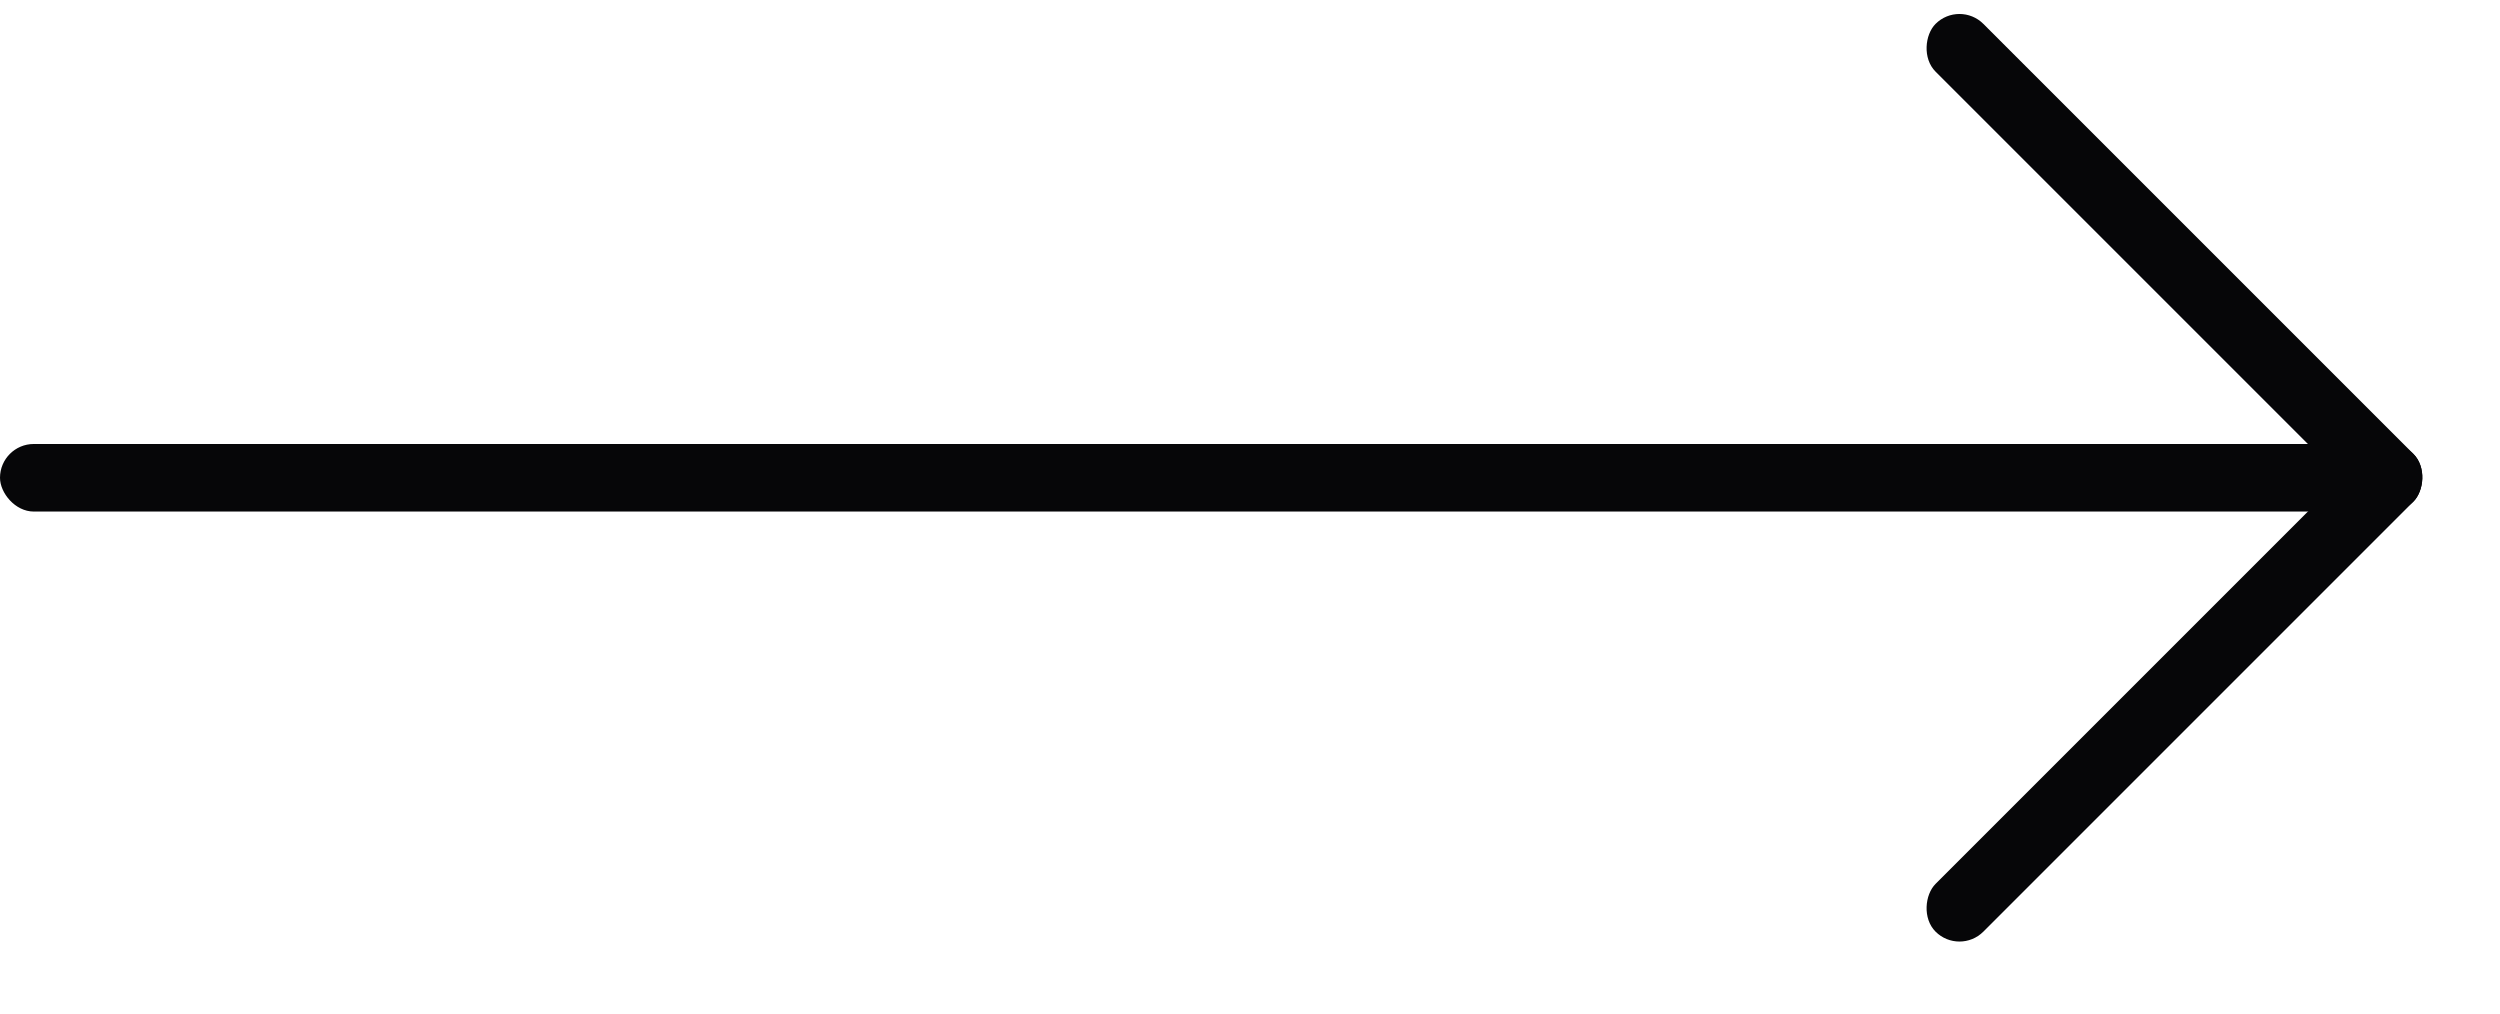 <?xml version="1.0" encoding="UTF-8"?> <svg xmlns="http://www.w3.org/2000/svg" width="37" height="15" viewBox="0 0 37 15" fill="none"> <rect x="29" y="14.142" width="1" height="10" rx="0.5" transform="rotate(-135 29 14.142)" fill="#060608"></rect> <rect x="35.364" y="7.778" width="10" height="1" rx="0.5" transform="rotate(-135 35.364 7.778)" fill="#060608"></rect> <rect y="6.571" width="35" height="1" rx="0.5" fill="#060608"></rect> </svg> 